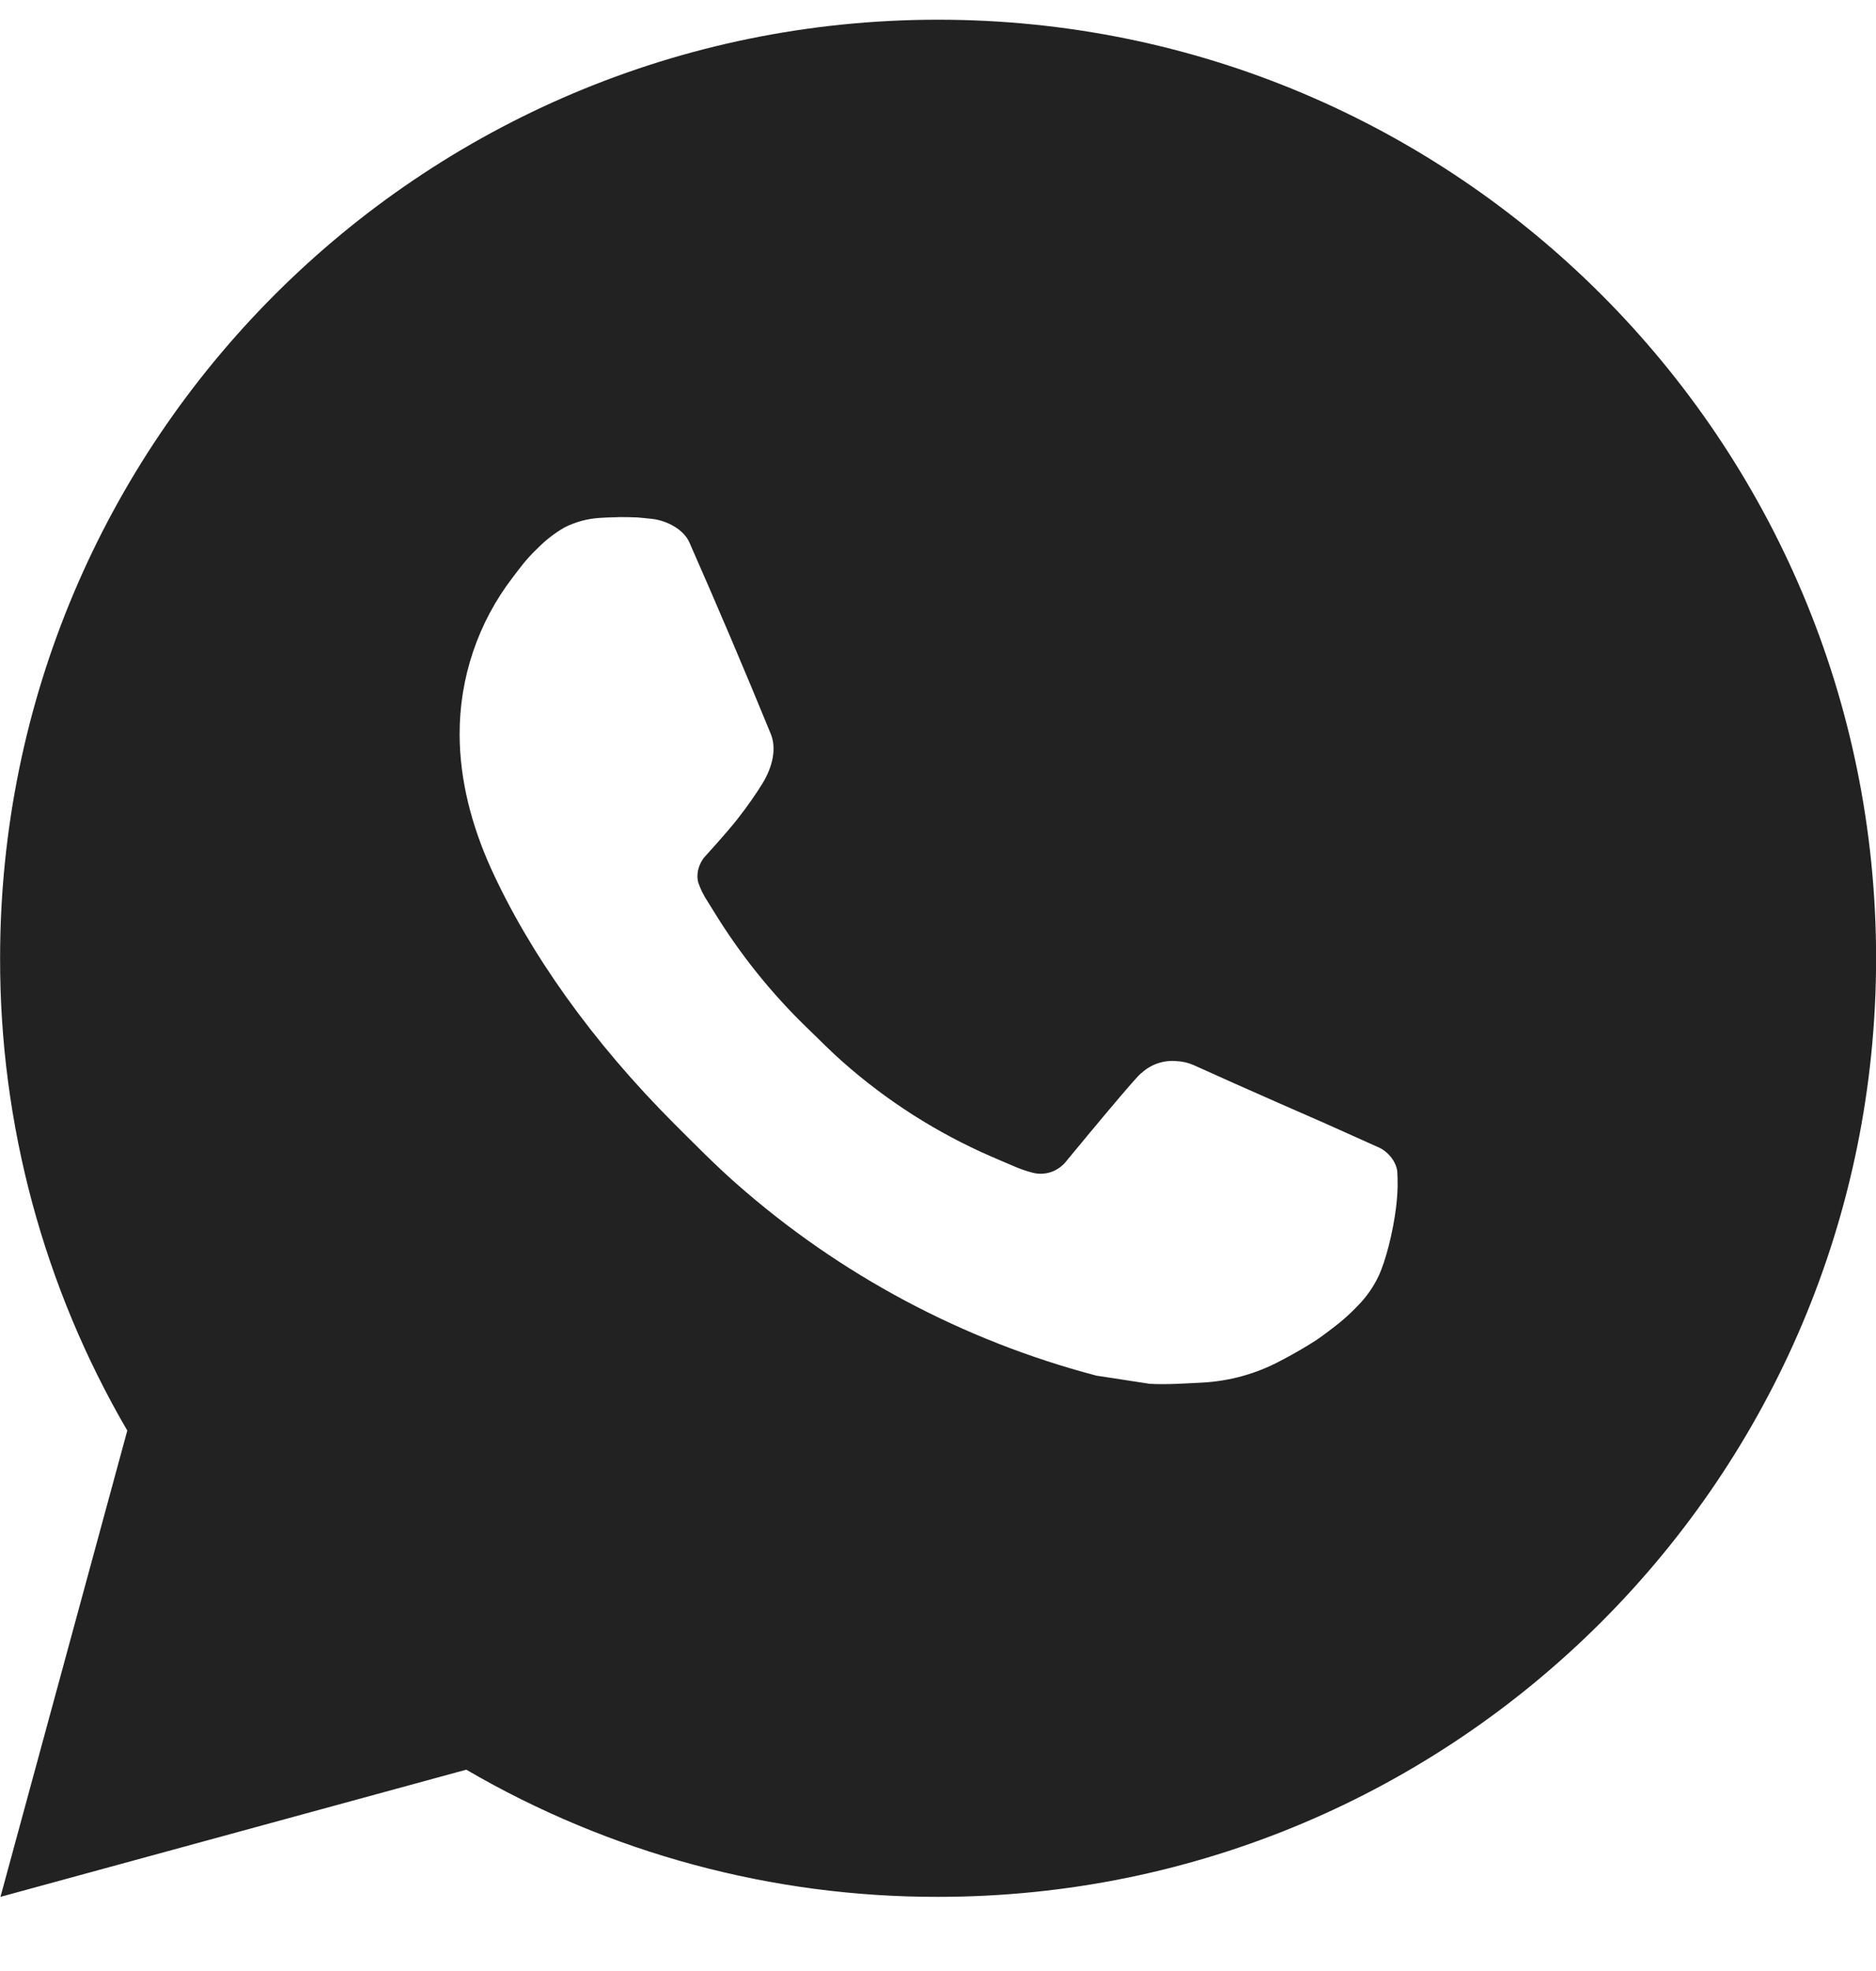 <?xml version="1.0" encoding="UTF-8"?> <svg xmlns="http://www.w3.org/2000/svg" width="20" height="21" viewBox="0 0 20 21" fill="none"><path d="M10.001 0.21C15.524 0.21 20.001 4.687 20.001 10.21C20.001 15.733 15.524 20.21 10.001 20.21C8.234 20.213 6.498 19.746 4.971 18.855L0.005 20.21L1.357 15.242C0.466 13.715 -0.002 11.978 0.001 10.21C0.001 4.687 4.478 0.21 10.001 0.21ZM6.593 5.51L6.393 5.518C6.264 5.526 6.137 5.56 6.021 5.618C5.913 5.68 5.814 5.757 5.727 5.846C5.607 5.959 5.539 6.057 5.466 6.152C5.096 6.633 4.897 7.224 4.9 7.83C4.902 8.32 5.03 8.797 5.23 9.243C5.639 10.145 6.312 11.1 7.2 11.985C7.414 12.198 7.624 12.412 7.85 12.611C8.953 13.583 10.268 14.284 11.69 14.657L12.258 14.744C12.443 14.754 12.628 14.74 12.814 14.731C13.105 14.716 13.39 14.638 13.647 14.501C13.778 14.433 13.906 14.36 14.03 14.28C14.03 14.28 14.073 14.252 14.155 14.19C14.29 14.09 14.373 14.019 14.485 13.902C14.568 13.816 14.64 13.715 14.695 13.6C14.773 13.437 14.851 13.126 14.883 12.867C14.907 12.669 14.9 12.562 14.897 12.494C14.893 12.387 14.804 12.276 14.707 12.229L14.125 11.968C14.125 11.968 13.255 11.589 12.723 11.347C12.667 11.323 12.608 11.309 12.547 11.306C12.479 11.299 12.409 11.307 12.344 11.329C12.279 11.351 12.219 11.386 12.169 11.433C12.164 11.431 12.097 11.488 11.374 12.364C11.332 12.42 11.275 12.462 11.21 12.486C11.144 12.509 11.073 12.512 11.006 12.494C10.941 12.477 10.877 12.455 10.815 12.428C10.691 12.376 10.648 12.356 10.563 12.32C9.989 12.07 9.458 11.732 8.988 11.317C8.862 11.207 8.745 11.087 8.625 10.971C8.232 10.595 7.889 10.168 7.605 9.703L7.546 9.608C7.504 9.545 7.469 9.476 7.444 9.403C7.406 9.256 7.505 9.138 7.505 9.138C7.505 9.138 7.748 8.872 7.861 8.728C7.971 8.588 8.064 8.452 8.124 8.355C8.242 8.165 8.279 7.97 8.217 7.819C7.937 7.135 7.647 6.454 7.349 5.778C7.29 5.644 7.115 5.548 6.956 5.529C6.902 5.523 6.848 5.517 6.794 5.513C6.66 5.507 6.525 5.508 6.391 5.517L6.592 5.509L6.593 5.51Z" fill="#222222"></path></svg> 